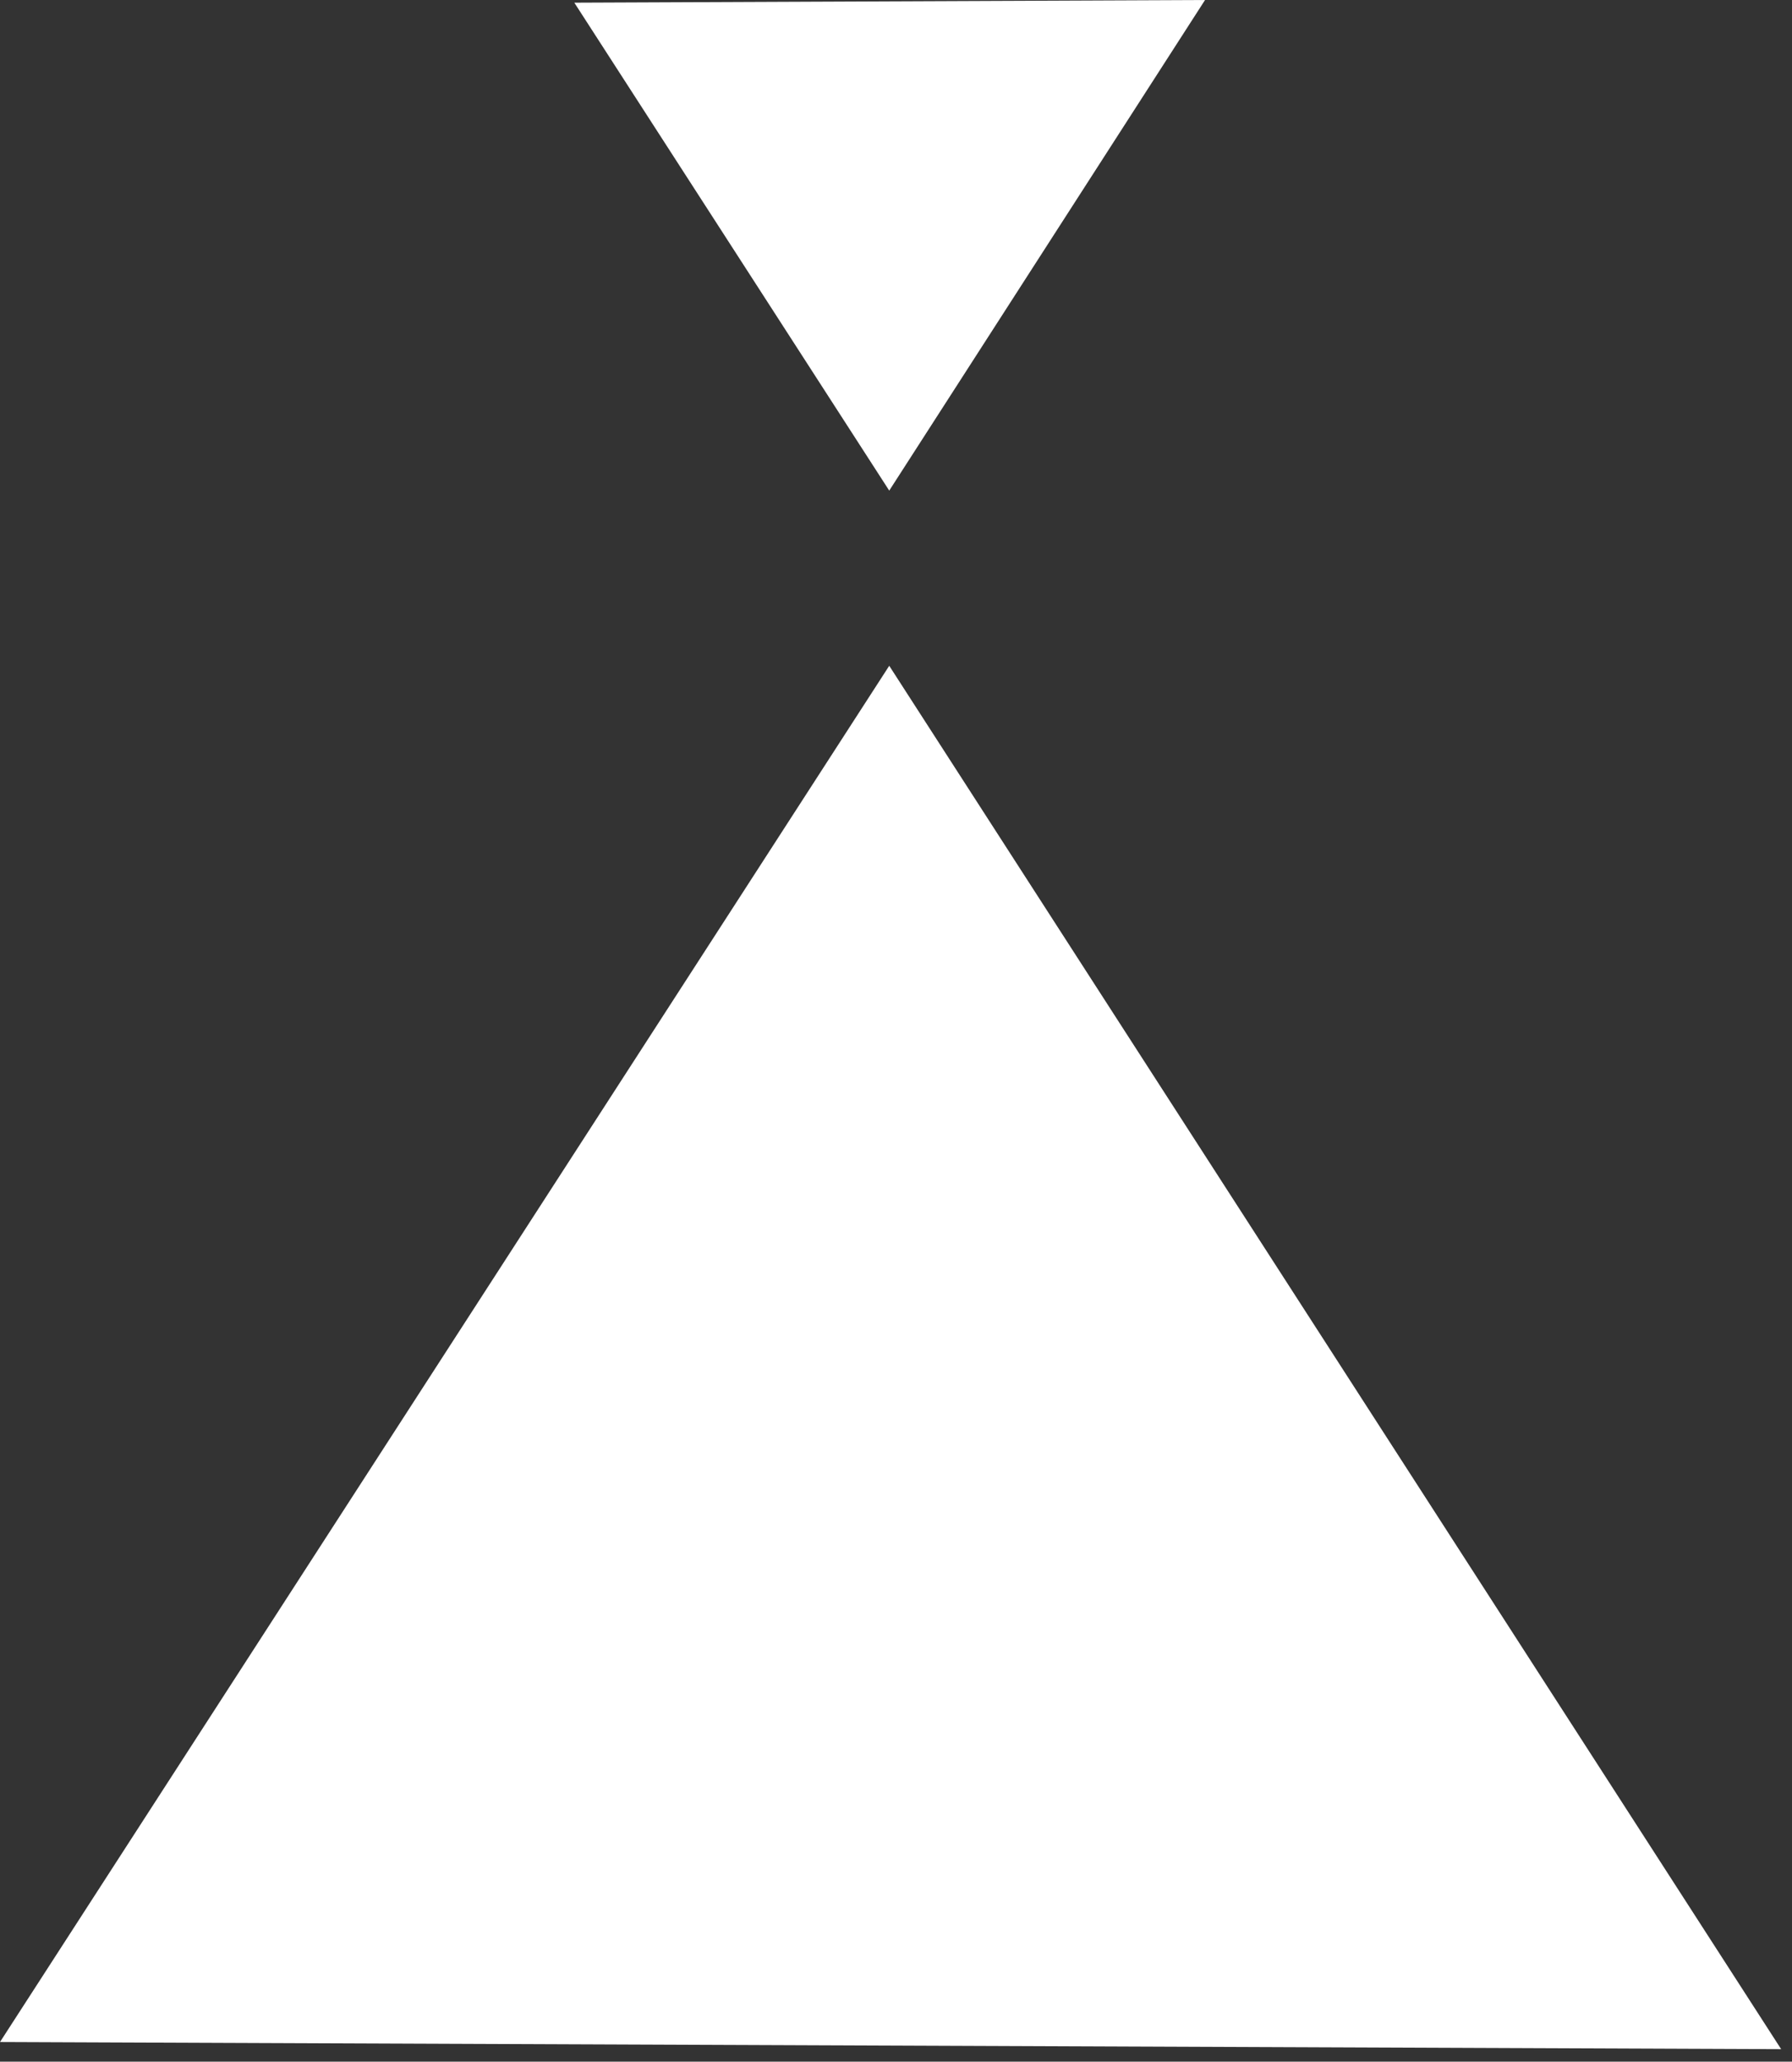 <?xml version="1.0" encoding="UTF-8"?> <svg xmlns="http://www.w3.org/2000/svg" viewBox="0 0 26.091 30" fill="none"><rect x="0" y="0" width="26.091" height="30" fill="#333333" stroke="none"/><path d="M25.933 29.818L12.947 9.688L0 29.714L25.933 29.818Z" fill="white"></path><path d="M17.545 0L12.947 7.139L8.362 0.039L17.545 0Z" fill="white"></path></svg> 